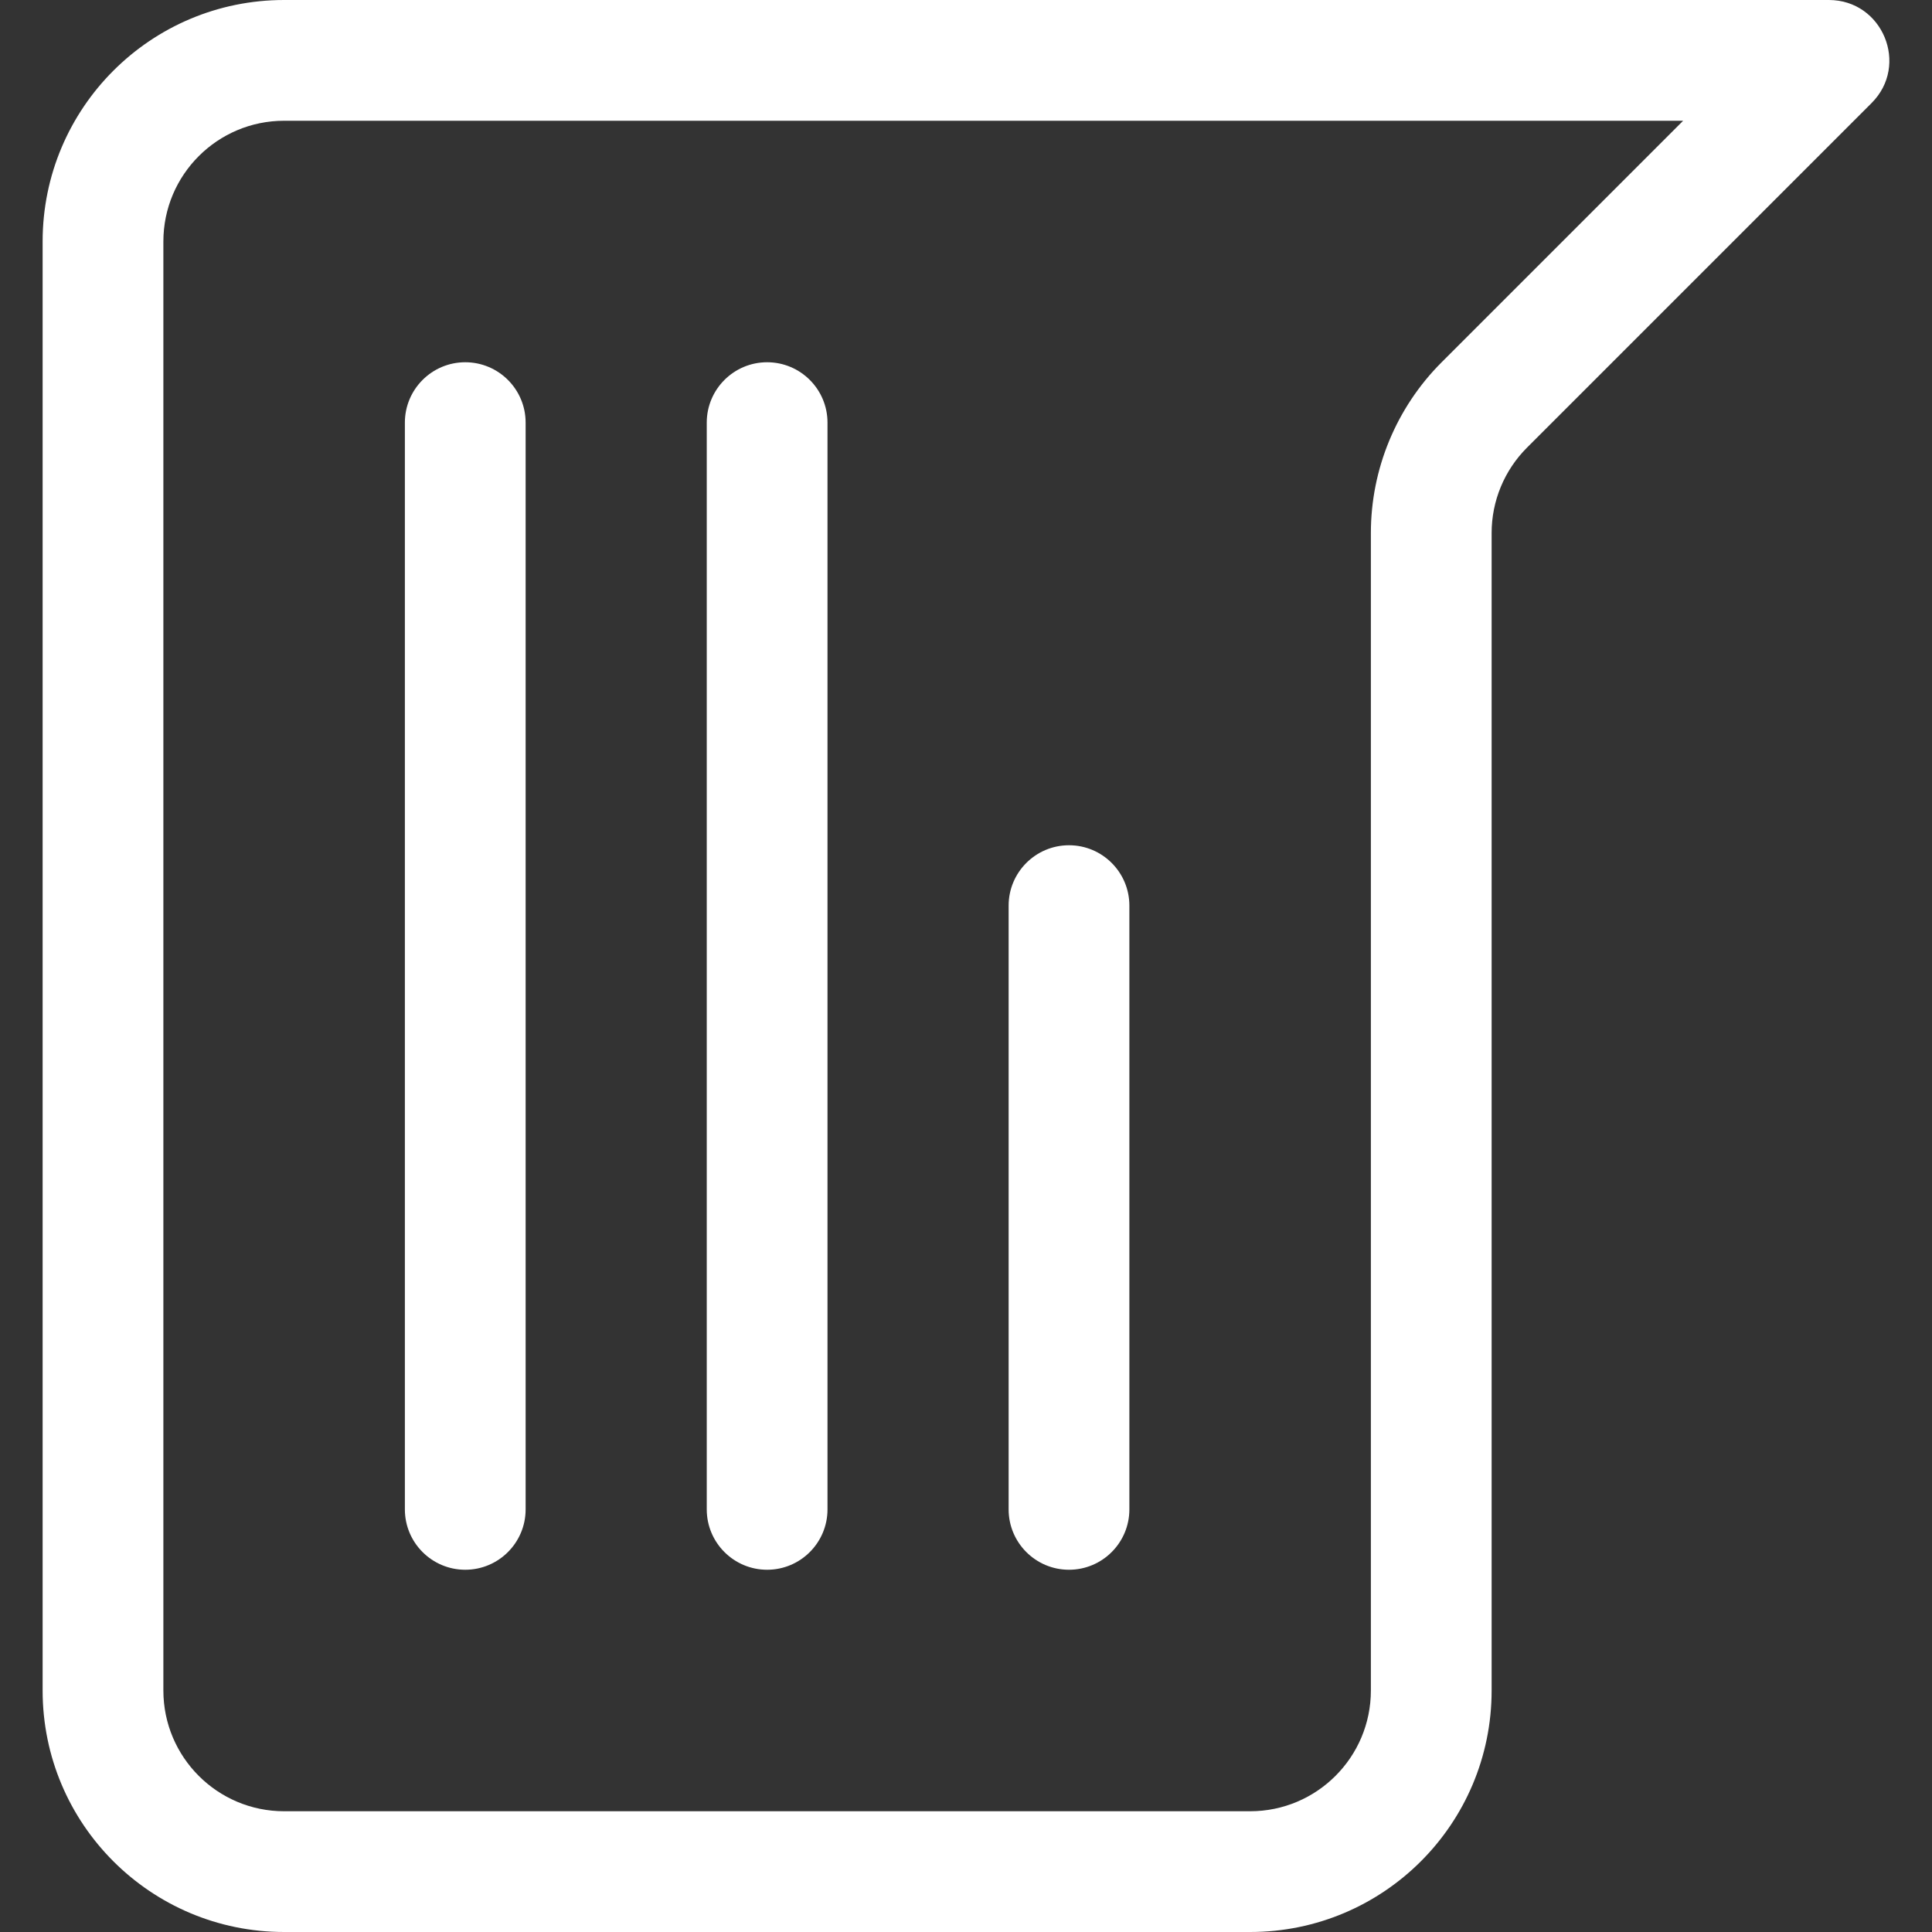 <svg width="16" height="16" viewBox="0 0 16 16" fill="none" xmlns="http://www.w3.org/2000/svg">
<rect x="0" y="0" width="16" height="16" fill="#333333" stroke="none"/>
<path d="M1.353 14C1.353 14.552 1.801 15 2.353 15L10.353 15C10.905 15 11.353 14.552 11.353 14L11.353 4.414C11.353 3.884 11.564 3.375 11.939 3L13.939 1L2.353 1C1.801 1 1.353 1.448 1.353 2L1.353 14ZM0.353 2C0.353 0.895 1.248 -3.91405e-08 2.353 -8.74228e-08L15.146 -6.46618e-07C15.591 -6.66089e-07 15.815 0.539 15.499 0.854L12.646 3.707C12.458 3.895 12.353 4.149 12.353 4.414L12.353 14C12.353 15.105 11.458 16 10.353 16L2.353 16C1.248 16 0.353 15.105 0.353 14L0.353 2Z" fill="white"/>
<path d="M3.853 13C3.577 13 3.353 12.776 3.353 12.5L3.353 3.5C3.353 3.224 3.577 3 3.853 3C4.129 3 4.353 3.224 4.353 3.5L4.353 12.5C4.353 12.776 4.129 13 3.853 13ZM6.353 13C6.077 13 5.853 12.776 5.853 12.5L5.853 3.5C5.853 3.224 6.077 3 6.353 3C6.629 3 6.853 3.224 6.853 3.5L6.853 12.5C6.853 12.776 6.629 13 6.353 13ZM8.853 13C8.577 13 8.353 12.776 8.353 12.5L8.353 7.5C8.353 7.224 8.577 7 8.853 7C9.129 7 9.353 7.224 9.353 7.5L9.353 12.5C9.353 12.776 9.129 13 8.853 13Z" fill="white"/>
</svg>
